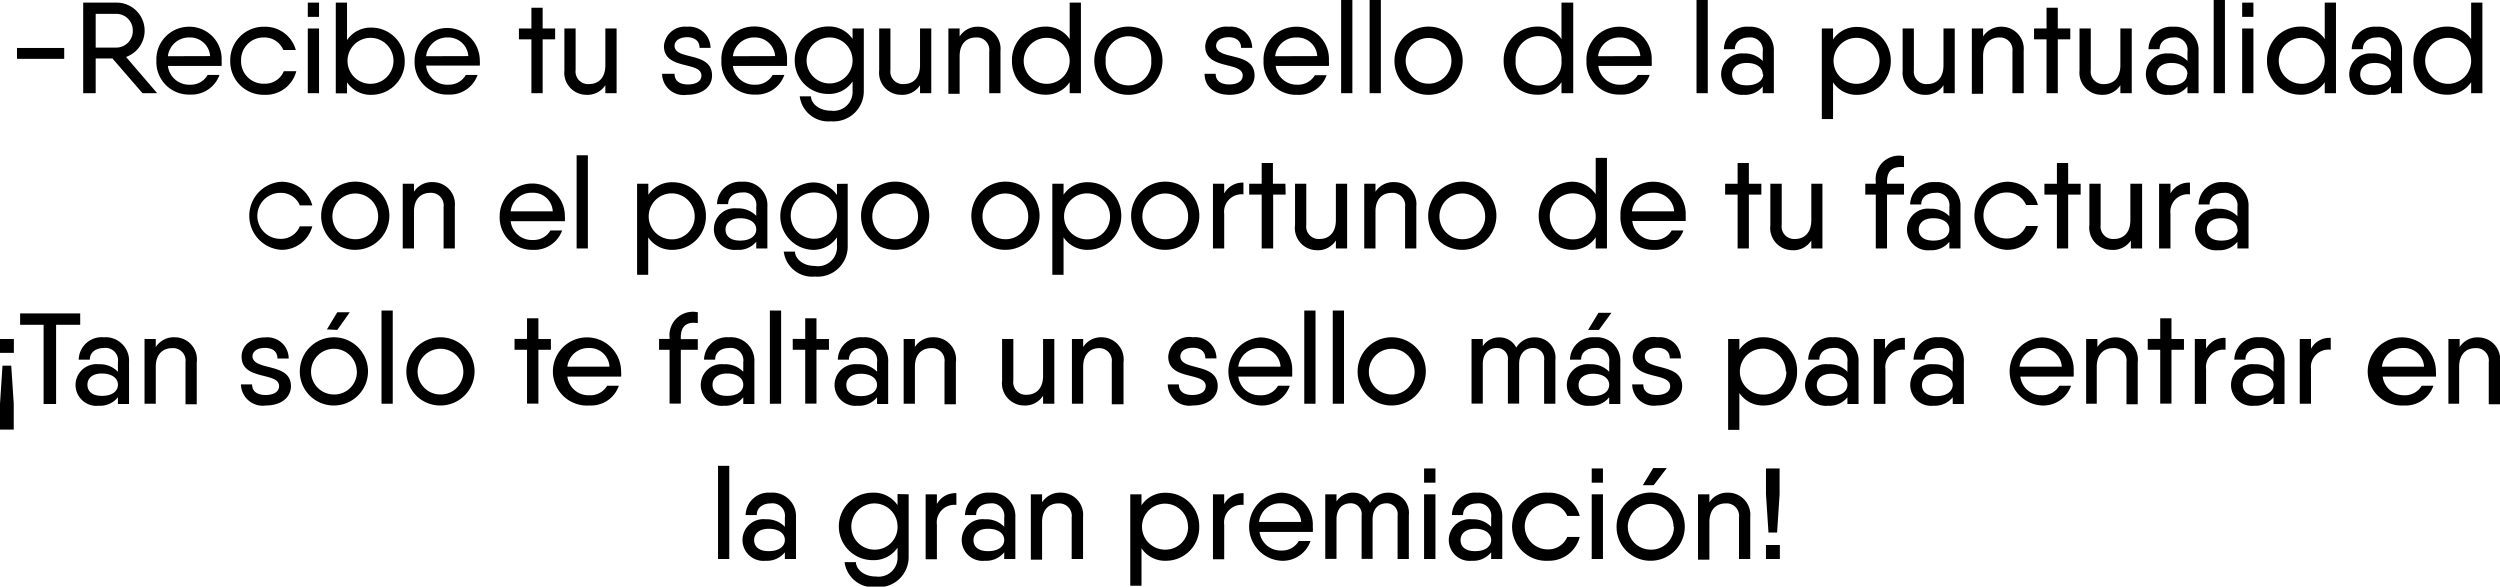 <svg xmlns="http://www.w3.org/2000/svg" viewBox="0 0 200.13 46.96"><g id="Capa_2" data-name="Capa 2"><g id="Capa_1-2" data-name="Capa 1"><path d="M1.36,3.84H5.14v.87H1.36Z"/><path d="M9,4.68H7.66V7.46h-1V.21H9.34a2.24,2.24,0,0,1,.75,4.35l2.49,2.9H11.41ZM7.66,3.81H9.34a1.33,1.33,0,0,0,1.29-1.35A1.32,1.32,0,0,0,9.34,1.11H7.66Z"/><path d="M15.22,6.78A1.54,1.54,0,0,0,16.62,6h.95a2.38,2.38,0,0,1-2.36,1.57,2.6,2.6,0,0,1-2.69-2.72A2.61,2.61,0,0,1,15.2,2.14a2.58,2.58,0,0,1,2.54,2.74,2.69,2.69,0,0,1,0,.4H13.44A1.71,1.71,0,0,0,15.22,6.78Zm1.6-2.29A1.6,1.6,0,0,0,15.19,3a1.7,1.7,0,0,0-1.75,1.5Z"/><path d="M21.16,7.59a2.67,2.67,0,0,1-2.73-2.72,2.68,2.68,0,0,1,2.73-2.73A2.54,2.54,0,0,1,23.68,4h-1a1.63,1.63,0,0,0-1.56-1,1.79,1.79,0,0,0-1.82,1.84A1.79,1.79,0,0,0,21.16,6.7a1.62,1.62,0,0,0,1.56-1h1A2.52,2.52,0,0,1,21.16,7.59Z"/><path d="M24.64.21h.9V1.35h-.9Zm0,2.07h.9V7.46h-.9Z"/><path d="M32.4,4.87a2.66,2.66,0,0,1-2.62,2.72,2.28,2.28,0,0,1-2-1v.88h-.9V.21h.9v3a2.29,2.29,0,0,1,2-1A2.67,2.67,0,0,1,32.4,4.87Zm-.9,0a1.84,1.84,0,1,0-3.68,0,1.84,1.84,0,1,0,3.68,0Z"/><path d="M35.89,6.78A1.56,1.56,0,0,0,37.29,6h.94a2.35,2.35,0,0,1-2.35,1.57,2.59,2.59,0,0,1-2.69-2.72,2.61,2.61,0,1,1,5.22,0,2.69,2.69,0,0,1,0,.4H34.11A1.7,1.7,0,0,0,35.89,6.78Zm1.6-2.29A1.6,1.6,0,0,0,35.86,3a1.69,1.69,0,0,0-1.75,1.5Z"/><path d="M44.44,3.15h-1V7.46h-.9V3.15h-1V2.28h1V.62h.9V2.28h1Z"/><path d="M49.36,2.28V7.46h-.9V6.82a1.71,1.71,0,0,1-1.54.77,1.77,1.77,0,0,1-1.74-1.95V2.28h.9V5.61a1,1,0,0,0,1.08,1.12c.64,0,1.3-.39,1.3-1.51V2.28Z"/><path d="M57,6.05c0,.93-.82,1.54-2,1.54a1.73,1.73,0,0,1-2-1.68H54c0,.62.48.85,1.07.85s1.08-.22,1.08-.71c0-1.17-3-.41-3-2.36A1.68,1.68,0,0,1,55,2.14a1.71,1.71,0,0,1,1.88,1.69H56c0-.62-.49-.85-1-.85s-1,.22-1,.71C54.06,4.86,57,4.09,57,6.05Z"/><path d="M60.45,6.78A1.55,1.55,0,0,0,61.85,6h.94a2.35,2.35,0,0,1-2.35,1.57,2.6,2.6,0,0,1-2.69-2.72,2.61,2.61,0,0,1,2.68-2.73A2.58,2.58,0,0,1,63,4.88a2.69,2.69,0,0,1,0,.4H58.67A1.71,1.71,0,0,0,60.45,6.78Zm1.6-2.29A1.6,1.6,0,0,0,60.42,3a1.7,1.7,0,0,0-1.75,1.5Z"/><path d="M69.15,2.28v5a2.42,2.42,0,0,1-2.63,2.43,2.3,2.3,0,0,1-2.5-2h.9c0,.52.58,1.15,1.6,1.15a1.52,1.52,0,0,0,1.73-1.59V6.52a2.26,2.26,0,0,1-2,1,2.66,2.66,0,0,1-2.63-2.7,2.67,2.67,0,0,1,2.63-2.7,2.27,2.27,0,0,1,2,1V2.28Zm-.9,2.56a1.84,1.84,0,0,0-3.68,0,1.84,1.84,0,0,0,3.68,0Z"/><path d="M74.55,2.28V7.46h-.9V6.82a1.68,1.68,0,0,1-1.53.77,1.76,1.76,0,0,1-1.74-1.95V2.28h.9V5.61a1,1,0,0,0,1.08,1.12c.64,0,1.29-.39,1.29-1.51V2.28Z"/><path d="M80.09,4.09V7.46h-.9V4.13A1,1,0,0,0,78.12,3c-.65,0-1.3.4-1.3,1.51v3h-.9V2.28h.9v.64a1.7,1.7,0,0,1,1.53-.78A1.77,1.77,0,0,1,80.09,4.09Z"/><path d="M86.53.21V7.46h-.9V6.58a2.28,2.28,0,0,1-2,1,2.66,2.66,0,0,1-2.62-2.72,2.67,2.67,0,0,1,2.62-2.73,2.29,2.29,0,0,1,2,1V.21Zm-.9,4.66a1.84,1.84,0,1,0-3.68,0,1.84,1.84,0,1,0,3.68,0Z"/><path d="M87.6,4.87a2.73,2.73,0,1,1,2.73,2.72A2.71,2.71,0,0,1,87.6,4.87Zm4.56,0a1.83,1.83,0,1,0-3.65,0,1.83,1.83,0,1,0,3.65,0Z"/><path d="M100.43,6.05c0,.93-.83,1.54-2,1.54s-2-.62-2-1.68h.89c0,.62.49.85,1.08.85s1.08-.22,1.08-.71c0-1.17-3-.41-3-2.36a1.68,1.68,0,0,1,1.88-1.55,1.71,1.71,0,0,1,1.88,1.69h-.89c0-.62-.49-.85-1-.85s-1,.22-1,.71C97.47,4.86,100.43,4.09,100.43,6.05Z"/><path d="M103.86,6.78a1.56,1.56,0,0,0,1.4-.76h.94a2.35,2.35,0,0,1-2.35,1.57,2.6,2.6,0,0,1-2.7-2.72,2.62,2.62,0,0,1,2.69-2.73,2.58,2.58,0,0,1,2.54,2.74,1.81,1.81,0,0,1,0,.4h-4.26A1.7,1.7,0,0,0,103.86,6.78Zm1.59-2.29A1.59,1.59,0,0,0,103.83,3a1.68,1.68,0,0,0-1.75,1.5Z"/><path d="M107.36,0h.9V7.46h-.9Z"/><path d="M109.64,0h.9V7.46h-.9Z"/><path d="M111.63,4.87a2.73,2.73,0,1,1,2.72,2.72A2.71,2.71,0,0,1,111.63,4.87Zm4.56,0a1.83,1.83,0,1,0-3.66,0,1.83,1.83,0,1,0,3.66,0Z"/><path d="M125.94.21V7.46H125V6.58a2.25,2.25,0,0,1-2,1,2.67,2.67,0,0,1-2.63-2.72,2.68,2.68,0,0,1,2.63-2.73,2.26,2.26,0,0,1,2,1V.21ZM125,4.87a1.84,1.84,0,1,0-3.67,0,1.84,1.84,0,1,0,3.67,0Z"/><path d="M129.72,6.78A1.53,1.53,0,0,0,131.11,6h.95a2.35,2.35,0,0,1-2.35,1.57A2.6,2.6,0,0,1,127,4.87a2.62,2.62,0,0,1,2.69-2.73,2.58,2.58,0,0,1,2.53,2.74,2.69,2.69,0,0,1,0,.4h-4.27A1.71,1.71,0,0,0,129.72,6.78Zm1.59-2.29A1.59,1.59,0,0,0,129.68,3a1.7,1.7,0,0,0-1.75,1.5Z"/><path d="M135.81,0h.9V7.46h-.9Z"/><path d="M142,4.11V7.46h-.89V6.92a1.81,1.81,0,0,1-1.54.67,1.66,1.66,0,1,1,0-3.31,2,2,0,0,1,1.54.6V4.14A1,1,0,0,0,140,3c-.6,0-1.12.32-1.12.94H138a1.84,1.84,0,0,1,2-1.8A1.88,1.88,0,0,1,142,4.11Zm-.89,1.83c0-.56-.53-.9-1.28-.9s-1.17.38-1.17.9.36.89,1.17.89S141.15,6.46,141.15,5.94Z"/><path d="M151.36,4.87a2.66,2.66,0,0,1-2.62,2.72,2.25,2.25,0,0,1-2-1V9.53h-.9V2.28h.9v.88a2.26,2.26,0,0,1,2-1A2.67,2.67,0,0,1,151.36,4.87Zm-.9,0a1.84,1.84,0,1,0-3.68,0,1.84,1.84,0,1,0,3.68,0Z"/><path d="M156.48,2.28V7.46h-.9V6.82a1.68,1.68,0,0,1-1.53.77,1.77,1.77,0,0,1-1.74-1.95V2.28h.9V5.61a1,1,0,0,0,1.08,1.12c.64,0,1.29-.39,1.29-1.51V2.28Z"/><path d="M162,4.09V7.46h-.9V4.13A1,1,0,0,0,160.05,3c-.64,0-1.3.4-1.3,1.51v3h-.9V2.28h.9v.64a1.73,1.73,0,0,1,1.54-.78A1.78,1.78,0,0,1,162,4.09Z"/><path d="M165.73,3.15h-1V7.46h-.9V3.15h-1V2.28h1V.62h.9V2.28h1Z"/><path d="M170.65,2.28V7.46h-.91V6.82a1.68,1.68,0,0,1-1.53.77,1.77,1.77,0,0,1-1.74-1.95V2.28h.9V5.61a1,1,0,0,0,1.08,1.12c.64,0,1.29-.39,1.29-1.51V2.28Z"/><path d="M176,4.11V7.46h-.89V6.92a1.81,1.81,0,0,1-1.54.67,1.66,1.66,0,1,1,0-3.31,2,2,0,0,1,1.54.6V4.14A1,1,0,0,0,174,3c-.6,0-1.12.32-1.12.94h-.89a1.84,1.84,0,0,1,2-1.8A1.88,1.88,0,0,1,176,4.11Zm-.89,1.83c0-.56-.53-.9-1.29-.9s-1.17.38-1.17.9.37.89,1.17.89S175.08,6.46,175.08,5.94Z"/><path d="M177.21,0h.9V7.46h-.9Z"/><path d="M179.49.21h.9V1.35h-.9Zm0,2.07h.9V7.46h-.9Z"/><path d="M187,.21V7.46h-.9V6.58a2.27,2.27,0,0,1-2,1,2.66,2.66,0,0,1-2.62-2.72,2.67,2.67,0,0,1,2.62-2.73,2.27,2.27,0,0,1,2,1V.21Zm-.9,4.66a1.84,1.84,0,1,0-3.68,0,1.84,1.84,0,1,0,3.68,0Z"/><path d="M192.29,4.11V7.46h-.89V6.92a1.83,1.83,0,0,1-1.55.67,1.66,1.66,0,1,1,0-3.31,2,2,0,0,1,1.55.6V4.14A1,1,0,0,0,190.27,3c-.6,0-1.12.32-1.12.94h-.89a1.84,1.84,0,0,1,2-1.8A1.88,1.88,0,0,1,192.29,4.11Zm-.89,1.83c0-.56-.53-.9-1.29-.9s-1.17.38-1.17.9.36.89,1.17.89S191.4,6.46,191.4,5.94Z"/><path d="M198.72.21V7.46h-.9V6.58a2.28,2.28,0,0,1-2,1,2.66,2.66,0,0,1-2.62-2.72,2.67,2.67,0,0,1,2.62-2.73,2.29,2.29,0,0,1,2,1V.21Zm-.9,4.66a1.84,1.84,0,1,0-3.68,0,1.84,1.84,0,1,0,3.68,0Z"/><path d="M22.52,20a2.73,2.73,0,0,1,0-5.45A2.54,2.54,0,0,1,25,16.44h-1a1.62,1.62,0,0,0-1.56-1,1.84,1.84,0,0,0,0,3.68,1.62,1.62,0,0,0,1.56-1h1A2.53,2.53,0,0,1,22.52,20Z"/><path d="M25.71,17.3A2.73,2.73,0,1,1,28.44,20,2.7,2.7,0,0,1,25.71,17.3Zm4.56,0a1.83,1.83,0,1,0-1.83,1.85A1.8,1.8,0,0,0,30.27,17.3Z"/><path d="M36.41,16.52v3.37h-.9V16.57a1,1,0,0,0-1.08-1.13c-.64,0-1.29.39-1.29,1.5v2.95h-.9V14.71h.9v.64a1.69,1.69,0,0,1,1.53-.77A1.76,1.76,0,0,1,36.41,16.52Z"/><path d="M42.66,19.21a1.54,1.54,0,0,0,1.4-.76H45A2.36,2.36,0,0,1,42.65,20,2.59,2.59,0,0,1,40,17.3a2.61,2.61,0,1,1,5.22,0,2.83,2.83,0,0,1,0,.41H40.88A1.7,1.7,0,0,0,42.66,19.21Zm1.59-2.29a1.57,1.57,0,0,0-1.62-1.49,1.68,1.68,0,0,0-1.75,1.49Z"/><path d="M46.16,12.43h.9v7.46h-.9Z"/><path d="M56.51,17.3A2.67,2.67,0,0,1,53.89,20a2.27,2.27,0,0,1-2-1V22H51V14.71h.9v.88a2.27,2.27,0,0,1,2-1A2.66,2.66,0,0,1,56.51,17.3Zm-.9,0a1.84,1.84,0,1,0-1.83,1.86A1.81,1.81,0,0,0,55.61,17.3Z"/><path d="M61.43,16.54v3.35h-.89v-.54A1.82,1.82,0,0,1,59,20a1.67,1.67,0,1,1,0-3.32,2,2,0,0,1,1.54.6v-.73a1,1,0,0,0-1.13-1.14c-.6,0-1.12.31-1.12.93H57.4a1.84,1.84,0,0,1,2-1.79A1.87,1.87,0,0,1,61.43,16.54Zm-.89,1.83c0-.56-.53-.9-1.29-.9s-1.17.38-1.17.9.37.89,1.17.89S60.54,18.89,60.54,18.37Z"/><path d="M67.86,14.71v5a2.41,2.41,0,0,1-2.62,2.43,2.3,2.3,0,0,1-2.5-2h.9c0,.52.58,1.15,1.6,1.15A1.52,1.52,0,0,0,67,19.67V19a2.28,2.28,0,0,1-2,1,2.7,2.7,0,0,1,0-5.39,2.28,2.28,0,0,1,2,1v-.89ZM67,17.27a1.85,1.85,0,1,0-1.84,1.84A1.8,1.8,0,0,0,67,17.27Z"/><path d="M68.93,17.3A2.73,2.73,0,1,1,71.65,20,2.7,2.7,0,0,1,68.93,17.3Zm4.56,0a1.83,1.83,0,1,0-1.84,1.85A1.8,1.8,0,0,0,73.49,17.3Z"/><path d="M77.76,17.3A2.73,2.73,0,1,1,80.48,20,2.7,2.7,0,0,1,77.76,17.3Zm4.55,0a1.83,1.83,0,1,0-1.83,1.85A1.8,1.8,0,0,0,82.31,17.3Z"/><path d="M89.76,17.3A2.67,2.67,0,0,1,87.14,20a2.27,2.27,0,0,1-2-1V22h-.9V14.71h.9v.88a2.27,2.27,0,0,1,2-1A2.66,2.66,0,0,1,89.76,17.3Zm-.9,0A1.84,1.84,0,1,0,87,19.16,1.81,1.81,0,0,0,88.86,17.3Z"/><path d="M90.55,17.3A2.73,2.73,0,1,1,93.27,20,2.7,2.7,0,0,1,90.55,17.3Zm4.56,0a1.83,1.83,0,1,0-1.84,1.85A1.8,1.8,0,0,0,95.11,17.3Z"/><path d="M99.54,14.62v.94A1.4,1.4,0,0,0,98,17.12v2.77h-.9V14.71H98v.78A1.67,1.67,0,0,1,99.54,14.62Z"/><path d="M102.92,15.58h-1v4.31H101V15.58h-1v-.87h1V13.05h.9v1.66h1Z"/><path d="M107.84,14.71v5.18h-.9v-.64a1.69,1.69,0,0,1-1.53.78,1.77,1.77,0,0,1-1.74-2V14.71h.9V18a1,1,0,0,0,1.07,1.13c.65,0,1.3-.4,1.3-1.52V14.71Z"/><path d="M113.38,16.52v3.37h-.9V16.57a1,1,0,0,0-1.08-1.13c-.64,0-1.29.39-1.29,1.5v2.95h-.9V14.71h.9v.64a1.69,1.69,0,0,1,1.53-.77A1.76,1.76,0,0,1,113.38,16.52Z"/><path d="M114.33,17.3A2.73,2.73,0,1,1,117.06,20,2.71,2.71,0,0,1,114.33,17.3Zm4.56,0a1.83,1.83,0,1,0-1.83,1.85A1.8,1.8,0,0,0,118.89,17.3Z"/><path d="M128.64,12.64v7.25h-.9V19a2.27,2.27,0,0,1-2,1,2.73,2.73,0,0,1,0-5.45,2.27,2.27,0,0,1,2,1V12.64Zm-.9,4.66a1.84,1.84,0,1,0-1.84,1.86A1.81,1.81,0,0,0,127.74,17.3Z"/><path d="M132.42,19.21a1.53,1.53,0,0,0,1.4-.76h.94A2.36,2.36,0,0,1,132.41,20a2.6,2.6,0,0,1-2.69-2.73,2.6,2.6,0,0,1,2.68-2.72,2.57,2.57,0,0,1,2.54,2.73,2.83,2.83,0,0,1,0,.41h-4.27A1.7,1.7,0,0,0,132.42,19.21Zm1.6-2.29a1.59,1.59,0,0,0-1.63-1.49,1.69,1.69,0,0,0-1.75,1.49Z"/><path d="M141,15.58h-1v4.31h-.9V15.58h-1v-.87h1V13.05h.9v1.66h1Z"/><path d="M145.89,14.71v5.18H145v-.64a1.69,1.69,0,0,1-1.53.78,1.78,1.78,0,0,1-1.75-2V14.71h.91V18a1,1,0,0,0,1.07,1.13c.65,0,1.3-.4,1.3-1.52V14.71Z"/><path d="M151.06,14.56v.15h1.36v.87h-1.36v4.31h-.9V15.58h-.84v-.87h.84v-.15a1.88,1.88,0,0,1,2.26-2.06v.88C151.51,13.3,151.06,13.65,151.06,14.56Z"/><path d="M156.94,16.54v3.35h-.89v-.54a1.82,1.82,0,0,1-1.54.68,1.67,1.67,0,1,1,0-3.32,2,2,0,0,1,1.54.6v-.73a1,1,0,0,0-1.13-1.14c-.6,0-1.12.31-1.12.93h-.89a1.84,1.84,0,0,1,2-1.79A1.87,1.87,0,0,1,156.94,16.54Zm-.89,1.83c0-.56-.52-.9-1.28-.9s-1.17.38-1.17.9.36.89,1.17.89S156.05,18.89,156.05,18.37Z"/><path d="M160.62,20a2.73,2.73,0,0,1,0-5.45,2.54,2.54,0,0,1,2.52,1.86h-.95a1.64,1.64,0,0,0-1.57-1,1.84,1.84,0,0,0,0,3.68,1.64,1.64,0,0,0,1.57-1h.95A2.53,2.53,0,0,1,160.62,20Z"/><path d="M166.56,15.58h-1v4.31h-.9V15.58h-1v-.87h1V13.05h.9v1.66h1Z"/><path d="M171.48,14.71v5.18h-.9v-.64A1.71,1.71,0,0,1,169,20a1.78,1.78,0,0,1-1.74-2V14.71h.9V18a1,1,0,0,0,1.08,1.13c.64,0,1.3-.4,1.3-1.52V14.71Z"/><path d="M175.31,14.62v.94a1.4,1.4,0,0,0-1.56,1.56v2.77h-.91V14.71h.91v.78A1.67,1.67,0,0,1,175.31,14.62Z"/><path d="M180,16.54v3.35h-.89v-.54a1.82,1.82,0,0,1-1.54.68,1.67,1.67,0,1,1,0-3.32,2,2,0,0,1,1.54.6v-.73A1,1,0,0,0,178,15.44c-.6,0-1.12.31-1.12.93H176a1.84,1.84,0,0,1,2-1.79A1.87,1.87,0,0,1,180,16.54Zm-.89,1.83c0-.56-.52-.9-1.28-.9s-1.17.38-1.17.9.36.89,1.17.89S179.13,18.89,179.13,18.37Z"/><path d="M1.11,27.14v1.11H0V27.14ZM.9,29.27l.2,3.05v2.07H0V32.32l.2-3.05Z"/><path d="M6.42,26H4.49v6.34h-1V26H1.61v-.91H6.42Z"/><path d="M10.33,29v3.34H9.44v-.54a1.82,1.82,0,0,1-1.54.68,1.67,1.67,0,1,1,0-3.32,2,2,0,0,1,1.54.6V29a1,1,0,0,0-1.13-1.14c-.6,0-1.12.31-1.12.93H6.3a1.84,1.84,0,0,1,2-1.79A1.88,1.88,0,0,1,10.33,29ZM9.44,30.8c0-.56-.53-.9-1.29-.9S7,30.28,7,30.8s.37.89,1.17.89S9.44,31.32,9.44,30.8Z"/><path d="M15.75,29v3.36h-.9V29a1,1,0,0,0-1.08-1.13c-.64,0-1.3.39-1.3,1.5v2.95h-.9V27.14h.9v.64A1.72,1.72,0,0,1,14,27,1.77,1.77,0,0,1,15.75,29Z"/><path d="M23.29,30.91c0,.94-.83,1.55-2,1.55a1.74,1.74,0,0,1-2-1.69h.89c0,.62.49.85,1.08.85s1.08-.22,1.08-.71c0-1.17-3-.41-3-2.36,0-.93.83-1.54,1.89-1.54a1.7,1.7,0,0,1,1.88,1.69h-.9c0-.63-.48-.85-1-.85s-1,.21-1,.7C20.33,29.72,23.29,29,23.29,30.91Z"/><path d="M24,29.73a2.73,2.73,0,1,1,2.73,2.73A2.71,2.71,0,0,1,24,29.73Zm4.56,0a1.83,1.83,0,1,0-1.83,1.85A1.81,1.81,0,0,0,28.57,29.73ZM27,26.41,28,25H27l-.83,1.37Z"/><path d="M30.54,24.86h.9v7.46h-.9Z"/><path d="M32.53,29.73a2.73,2.73,0,1,1,2.72,2.73A2.7,2.7,0,0,1,32.53,29.73Zm4.56,0a1.83,1.83,0,1,0-1.84,1.85A1.81,1.81,0,0,0,37.09,29.73Z"/><path d="M44.1,28h-1v4.31h-.91V28h-1v-.87h1V25.48h.91v1.66h1Z"/><path d="M47.2,31.64a1.54,1.54,0,0,0,1.4-.76h.94a2.35,2.35,0,0,1-2.35,1.58,2.73,2.73,0,1,1,2.53-2.72,1.9,1.9,0,0,1,0,.41H45.42A1.7,1.7,0,0,0,47.2,31.64Zm1.59-2.29a1.58,1.58,0,0,0-1.62-1.49,1.68,1.68,0,0,0-1.75,1.49Z"/><path d="M54.5,27v.15h1.36V28H54.5v4.31h-.9V28h-.84v-.87h.84V27a1.87,1.87,0,0,1,2.26-2v.87C55,25.73,54.5,26.08,54.5,27Z"/><path d="M60.39,29v3.34H59.5v-.54a1.84,1.84,0,0,1-1.55.68,1.67,1.67,0,1,1,0-3.32,2,2,0,0,1,1.55.6V29a1,1,0,0,0-1.13-1.14c-.6,0-1.12.31-1.12.93h-.89a1.84,1.84,0,0,1,2-1.79A1.88,1.88,0,0,1,60.39,29ZM59.5,30.8c0-.56-.53-.9-1.29-.9s-1.17.38-1.17.9.36.89,1.17.89S59.5,31.32,59.5,30.8Z"/><path d="M61.63,24.86h.9v7.46h-.9Z"/><path d="M66.36,28h-1v4.31h-.9V28h-1v-.87h1V25.48h.9v1.66h1Z"/><path d="M71.1,29v3.34h-.89v-.54a1.84,1.84,0,0,1-1.55.68,1.67,1.67,0,1,1,0-3.32,2,2,0,0,1,1.55.6V29a1,1,0,0,0-1.13-1.14c-.6,0-1.12.31-1.12.93h-.89a1.84,1.84,0,0,1,2-1.79A1.88,1.88,0,0,1,71.1,29Zm-.89,1.82c0-.56-.53-.9-1.29-.9s-1.17.38-1.17.9.36.89,1.17.89S70.21,31.32,70.21,30.8Z"/><path d="M76.52,29v3.36h-.91V29a1,1,0,0,0-1.07-1.13c-.65,0-1.3.39-1.3,1.5v2.95h-.9V27.14h.9v.64A1.69,1.69,0,0,1,74.77,27,1.77,1.77,0,0,1,76.52,29Z"/><path d="M84.4,27.14v5.18h-.9v-.64a1.7,1.7,0,0,1-1.54.78,1.78,1.78,0,0,1-1.74-2V27.14h.9v3.33A1,1,0,0,0,82.2,31.6c.64,0,1.3-.4,1.3-1.52V27.14Z"/><path d="M89.94,29v3.36H89V29A1,1,0,0,0,88,27.87c-.64,0-1.29.39-1.29,1.5v2.95h-.9V27.14h.9v.64A1.69,1.69,0,0,1,88.2,27,1.77,1.77,0,0,1,89.94,29Z"/><path d="M97.48,30.91c0,.94-.83,1.55-2,1.55a1.73,1.73,0,0,1-2-1.69h.89c0,.62.48.85,1.07.85s1.08-.22,1.08-.71c0-1.17-3-.41-3-2.36A1.68,1.68,0,0,1,95.5,27a1.7,1.7,0,0,1,1.88,1.69h-.89c0-.63-.49-.85-1-.85s-1,.21-1,.7C94.52,29.72,97.48,29,97.48,30.91Z"/><path d="M100.91,31.64a1.53,1.53,0,0,0,1.4-.76h.94a2.35,2.35,0,0,1-2.35,1.58,2.73,2.73,0,0,1,0-5.45,2.57,2.57,0,0,1,2.54,2.73,2.83,2.83,0,0,1,0,.41H99.13A1.7,1.7,0,0,0,100.91,31.64Zm1.6-2.29a1.59,1.59,0,0,0-1.63-1.49,1.69,1.69,0,0,0-1.75,1.49Z"/><path d="M104.41,24.86h.9v7.46h-.9Z"/><path d="M106.69,24.86h.9v7.46h-.9Z"/><path d="M108.68,29.73a2.73,2.73,0,1,1,2.73,2.73A2.7,2.7,0,0,1,108.68,29.73Zm4.56,0a1.83,1.83,0,1,0-1.83,1.85A1.81,1.81,0,0,0,113.24,29.73Z"/><path d="M124.51,28.83v3.49h-.9V28.86a.87.87,0,0,0-.9-1c-.47,0-1.1.29-1.1,1.29v3.16h-.9V28.86a.87.87,0,0,0-.91-1c-.47,0-1.1.29-1.1,1.29v3.16h-.9V27.14h.9v.57a1.54,1.54,0,0,1,1.35-.7,1.47,1.47,0,0,1,1.33.82,1.66,1.66,0,0,1,1.5-.82A1.62,1.62,0,0,1,124.51,28.83Z"/><path d="M129.71,29v3.34h-.89v-.54a1.82,1.82,0,0,1-1.54.68,1.67,1.67,0,1,1,0-3.32,2,2,0,0,1,1.54.6V29a1,1,0,0,0-1.13-1.14c-.6,0-1.12.31-1.12.93h-.89a1.84,1.84,0,0,1,2-1.79A1.88,1.88,0,0,1,129.71,29Zm-.89,1.82c0-.56-.53-.9-1.28-.9s-1.17.38-1.17.9.36.89,1.17.89S128.82,31.32,128.82,30.8ZM128,26.41h-.87l.83-1.37H129Z"/><path d="M134.66,30.91c0,.94-.83,1.55-2,1.55a1.73,1.73,0,0,1-2-1.69h.89c0,.62.48.85,1.07.85s1.08-.22,1.08-.71c0-1.17-3-.41-3-2.36A1.68,1.68,0,0,1,132.68,27a1.7,1.7,0,0,1,1.88,1.69h-.89c0-.63-.49-.85-1-.85s-1,.21-1,.7C131.7,29.72,134.66,29,134.66,30.91Z"/><path d="M143.86,29.73a2.66,2.66,0,0,1-2.62,2.73,2.27,2.27,0,0,1-2-1v2.95h-.9V27.14h.9V28a2.27,2.27,0,0,1,2-1A2.66,2.66,0,0,1,143.86,29.73Zm-.9,0a1.84,1.84,0,1,0-1.83,1.86A1.8,1.8,0,0,0,143,29.73Z"/><path d="M148.78,29v3.34h-.89v-.54a1.82,1.82,0,0,1-1.54.68,1.67,1.67,0,1,1,0-3.32,2,2,0,0,1,1.54.6V29a1,1,0,0,0-1.13-1.14c-.6,0-1.12.31-1.12.93h-.89a1.84,1.84,0,0,1,2-1.79A1.88,1.88,0,0,1,148.78,29Zm-.89,1.82c0-.56-.53-.9-1.28-.9s-1.17.38-1.17.9.36.89,1.17.89S147.89,31.32,147.89,30.8Z"/><path d="M152.49,27.05V28a1.4,1.4,0,0,0-1.56,1.56v2.77H150V27.14h.9v.78A1.67,1.67,0,0,1,152.49,27.05Z"/><path d="M157.21,29v3.34h-.89v-.54a1.85,1.85,0,0,1-1.55.68,1.67,1.67,0,1,1,0-3.32,2.05,2.05,0,0,1,1.55.6V29a1,1,0,0,0-1.13-1.14c-.61,0-1.12.31-1.12.93h-.89a1.84,1.84,0,0,1,2-1.79A1.88,1.88,0,0,1,157.21,29Zm-.89,1.82c0-.56-.53-.9-1.29-.9s-1.17.38-1.17.9.36.89,1.17.89S156.32,31.32,156.32,30.8Z"/><path d="M163.45,31.64a1.53,1.53,0,0,0,1.4-.76h.94a2.35,2.35,0,0,1-2.35,1.58,2.73,2.73,0,0,1,0-5.45A2.57,2.57,0,0,1,166,29.74a2.83,2.83,0,0,1,0,.41h-4.27A1.7,1.7,0,0,0,163.45,31.64Zm1.6-2.29a1.59,1.59,0,0,0-1.63-1.49,1.69,1.69,0,0,0-1.75,1.49Z"/><path d="M171.13,29v3.36h-.9V29a1,1,0,0,0-1.08-1.13c-.64,0-1.3.39-1.3,1.5v2.95H167V27.14h.9v.64a1.72,1.72,0,0,1,1.54-.77A1.77,1.77,0,0,1,171.13,29Z"/><path d="M174.83,28h-1v4.31h-.9V28h-1v-.87h1V25.48h.9v1.66h1Z"/><path d="M178.16,27.05V28a1.4,1.4,0,0,0-1.56,1.56v2.77h-.9V27.14h.9v.78A1.67,1.67,0,0,1,178.16,27.05Z"/><path d="M182.88,29v3.34H182v-.54a1.85,1.85,0,0,1-1.55.68,1.67,1.67,0,1,1,0-3.32,2.05,2.05,0,0,1,1.55.6V29a1,1,0,0,0-1.13-1.14c-.61,0-1.12.31-1.12.93h-.89a1.84,1.84,0,0,1,2-1.79A1.88,1.88,0,0,1,182.88,29ZM182,30.8c0-.56-.53-.9-1.29-.9s-1.17.38-1.17.9.36.89,1.17.89S182,31.32,182,30.8Z"/><path d="M186.58,27.05V28A1.4,1.4,0,0,0,185,29.55v2.77h-.9V27.14h.9v.78A1.67,1.67,0,0,1,186.58,27.05Z"/><path d="M192.46,31.64a1.54,1.54,0,0,0,1.4-.76h.94a2.35,2.35,0,0,1-2.35,1.58A2.73,2.73,0,1,1,195,29.74a1.9,1.9,0,0,1,0,.41h-4.26A1.7,1.7,0,0,0,192.46,31.64Zm1.59-2.29a1.58,1.58,0,0,0-1.62-1.49,1.68,1.68,0,0,0-1.75,1.49Z"/><path d="M200.13,29v3.36h-.9V29a1,1,0,0,0-1.07-1.13c-.65,0-1.3.39-1.3,1.5v2.95H196V27.14h.9v.64a1.69,1.69,0,0,1,1.53-.77A1.76,1.76,0,0,1,200.13,29Z"/><path d="M57.48,37.29h.9v7.46h-.9Z"/><path d="M63.72,41.41v3.34h-.89v-.54a1.82,1.82,0,0,1-1.54.68,1.67,1.67,0,1,1,0-3.32,2,2,0,0,1,1.54.6v-.73A1,1,0,0,0,61.7,40.3c-.6,0-1.12.31-1.12.93h-.89a1.84,1.84,0,0,1,2-1.79A1.88,1.88,0,0,1,63.72,41.41Zm-.89,1.82c0-.56-.53-.9-1.29-.9s-1.17.38-1.17.9.37.89,1.17.89S62.83,43.75,62.83,43.23Z"/><path d="M72.74,39.57v5A2.41,2.41,0,0,1,70.12,47a2.31,2.31,0,0,1-2.51-2h.91c0,.52.58,1.15,1.6,1.15a1.52,1.52,0,0,0,1.73-1.58v-.73a2.29,2.29,0,0,1-2,1,2.7,2.7,0,0,1,0-5.4,2.28,2.28,0,0,1,2,1v-.89Zm-.89,2.56A1.85,1.85,0,1,0,70,44,1.81,1.81,0,0,0,71.85,42.13Z"/><path d="M76.56,39.48v.94A1.41,1.41,0,0,0,75,42v2.77h-.9V39.57H75v.78A1.67,1.67,0,0,1,76.56,39.48Z"/><path d="M81.28,41.41v3.34h-.89v-.54a1.84,1.84,0,0,1-1.55.68,1.67,1.67,0,1,1,0-3.32,2,2,0,0,1,1.55.6v-.73a1,1,0,0,0-1.13-1.14c-.6,0-1.12.31-1.12.93h-.89a1.84,1.84,0,0,1,2-1.79A1.88,1.88,0,0,1,81.28,41.41Zm-.89,1.82c0-.56-.53-.9-1.29-.9s-1.17.38-1.17.9.36.89,1.17.89S80.39,43.75,80.39,43.23Z"/><path d="M86.7,41.39v3.36h-.91V41.43a1,1,0,0,0-1.07-1.13c-.64,0-1.3.39-1.3,1.5v3h-.9V39.57h.9v.64A1.72,1.72,0,0,1,85,39.44,1.77,1.77,0,0,1,86.7,41.39Z"/><path d="M96,42.16a2.66,2.66,0,0,1-2.62,2.73,2.26,2.26,0,0,1-2-1v3h-.9V39.57h.9v.88a2.25,2.25,0,0,1,2-1A2.66,2.66,0,0,1,96,42.16Zm-.9,0A1.84,1.84,0,1,0,93.27,44,1.81,1.81,0,0,0,95.11,42.16Z"/><path d="M99.55,39.48v.94A1.41,1.41,0,0,0,98,42v2.77h-.9V39.57H98v.78A1.67,1.67,0,0,1,99.55,39.48Z"/><path d="M102.57,44.07a1.54,1.54,0,0,0,1.4-.76h.94a2.35,2.35,0,0,1-2.35,1.58,2.73,2.73,0,0,1,0-5.45,2.57,2.57,0,0,1,2.53,2.73,1.89,1.89,0,0,1,0,.41h-4.26A1.7,1.7,0,0,0,102.57,44.07Zm1.59-2.29a1.58,1.58,0,0,0-1.62-1.49,1.68,1.68,0,0,0-1.75,1.49Z"/><path d="M112.78,41.26v3.49h-.9V41.29a.87.87,0,0,0-.9-1c-.47,0-1.1.29-1.1,1.29v3.16H109V41.29a.87.87,0,0,0-.91-1c-.47,0-1.1.29-1.1,1.29v3.16h-.9V39.57h.9v.57a1.54,1.54,0,0,1,1.35-.7,1.47,1.47,0,0,1,1.33.82,1.69,1.69,0,0,1,1.51-.82A1.62,1.62,0,0,1,112.78,41.26Z"/><path d="M114,37.5h.91v1.14H114Zm0,2.07h.91v5.18H114Z"/><path d="M120.26,41.41v3.34h-.89v-.54a1.82,1.82,0,0,1-1.54.68,1.67,1.67,0,1,1,0-3.32,2,2,0,0,1,1.54.6v-.73a1,1,0,0,0-1.13-1.14c-.6,0-1.12.31-1.12.93h-.89a1.84,1.84,0,0,1,2-1.79A1.88,1.88,0,0,1,120.26,41.41Zm-.89,1.82c0-.56-.53-.9-1.28-.9s-1.17.38-1.17.9.36.89,1.17.89S119.37,43.75,119.37,43.23Z"/><path d="M123.94,44.89a2.73,2.73,0,1,1,0-5.45,2.54,2.54,0,0,1,2.52,1.86h-1a1.64,1.64,0,0,0-1.56-1,1.84,1.84,0,0,0,0,3.68,1.63,1.63,0,0,0,1.56-1h1A2.53,2.53,0,0,1,123.94,44.89Z"/><path d="M127.42,37.5h.9v1.14h-.9Zm0,2.07h.9v5.18h-.9Z"/><path d="M129.41,42.16a2.73,2.73,0,1,1,2.72,2.73A2.7,2.7,0,0,1,129.41,42.16Zm4.56,0A1.83,1.83,0,1,0,132.13,44,1.81,1.81,0,0,0,134,42.16Zm-1.59-3.32,1.05-1.37h-1.09l-.83,1.37Z"/><path d="M140.11,41.39v3.36h-.9V41.43a1,1,0,0,0-1.08-1.13c-.64,0-1.29.39-1.29,1.5v3h-.91V39.57h.91v.64a1.71,1.71,0,0,1,1.53-.77A1.77,1.77,0,0,1,140.11,41.39Z"/><path d="M141.37,43.63h1.11v1.12h-1.11Zm0-4.06V37.5h1.09v2.07l-.2,3.06h-.69Z"/></g></g></svg>